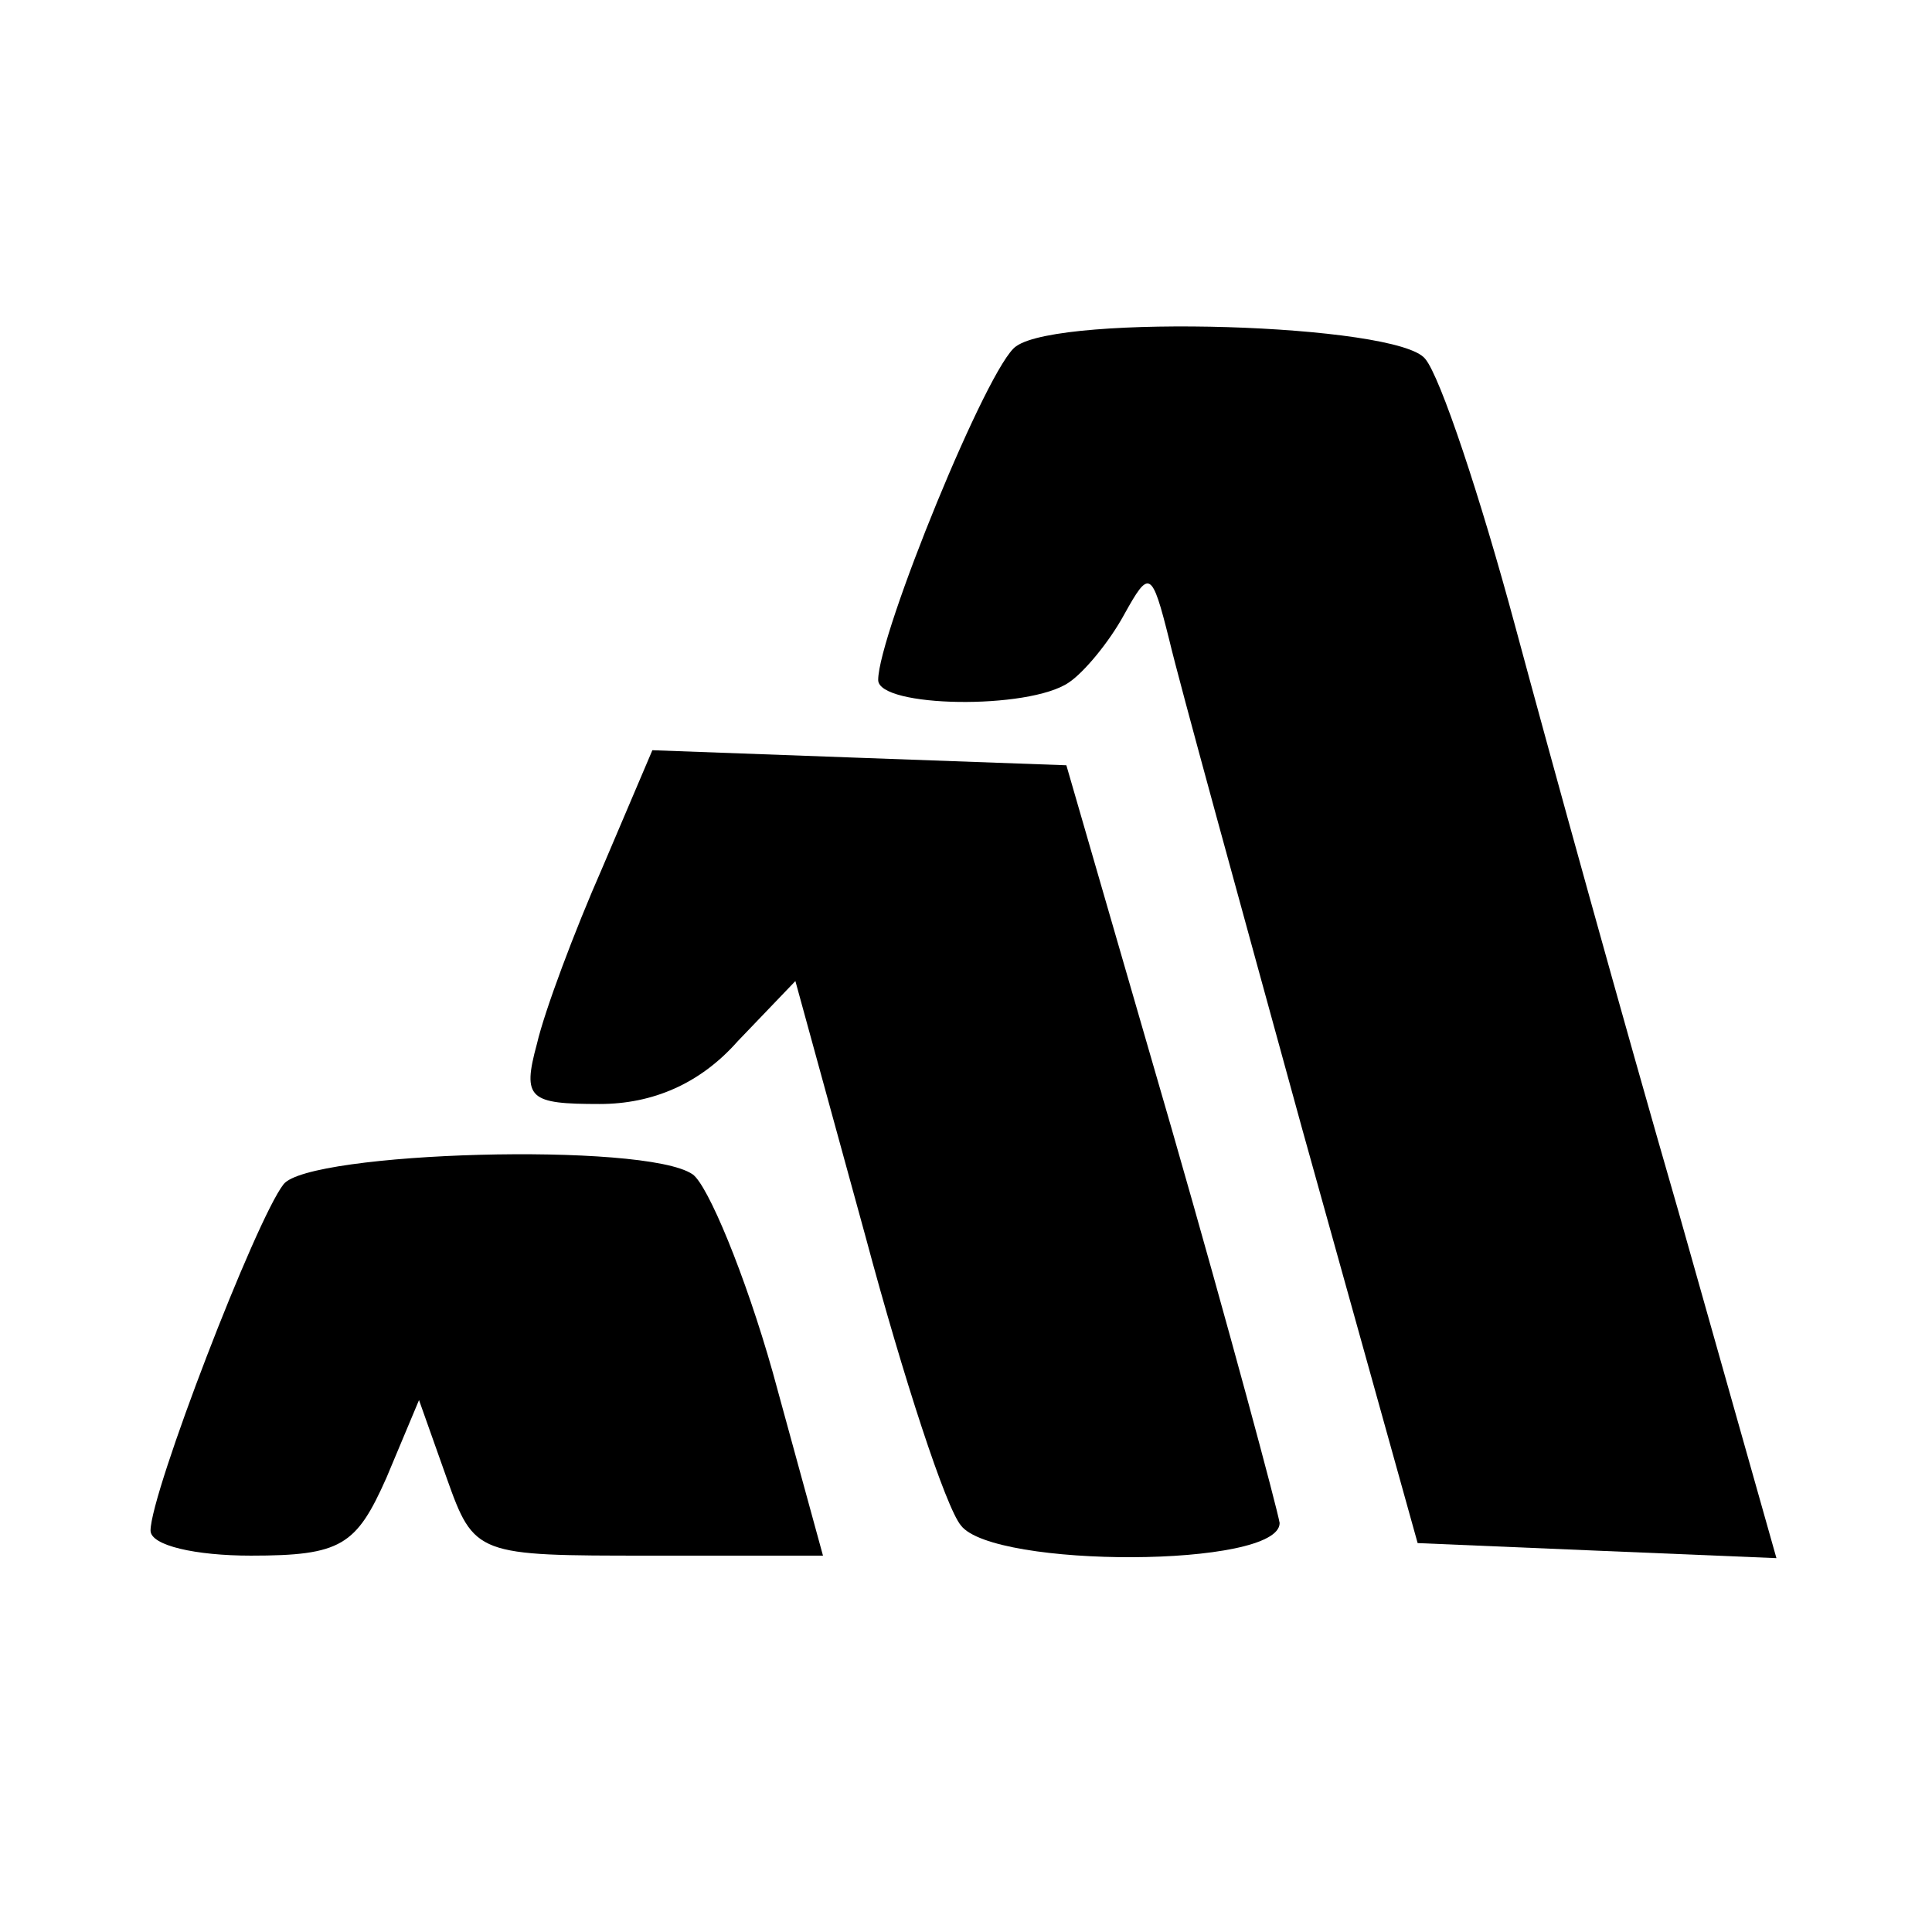 <?xml version="1.0" standalone="no"?>
<!DOCTYPE svg PUBLIC "-//W3C//DTD SVG 20010904//EN"
 "http://www.w3.org/TR/2001/REC-SVG-20010904/DTD/svg10.dtd">
<svg version="1.0" xmlns="http://www.w3.org/2000/svg"
 width="77pt" height="77pt" viewBox="0 0 77 77"
 preserveAspectRatio="xMidYMid meet">
<g transform="translate(0,77) scale(0.1,-0.1)"
fill="#000000" stroke="none">
<path d="M405 632 c-11 -7 -55 -115 -55 -133 0 -11 60 -12 76 -1 6 4 16 16 22
27 10 18 11 18 18 -10 4 -17 28 -104 53 -195 l46 -165 71 -3 72 -3 -39 138
c-22 76 -51 181 -65 233 -14 52 -30 100 -36 107 -11 14 -145 18 -163 5z"/>
<path d="M240 424 c-11 -25 -23 -57 -26 -70 -6 -22 -3 -24 25 -24 21 0 40 8
55 25 l23 24 28 -102 c15 -56 32 -108 38 -115 13 -17 127 -17 127 1 -1 6 -20
77 -43 157 l-42 145 -83 3 -82 3 -20 -47z"/>
<path d="M113 298 c-11 -14 -53 -123 -53 -138 0 -6 18 -10 40 -10 36 0 42 4
54 31 l13 31 11 -31 c11 -31 12 -31 81 -31 l69 0 -20 73 c-11 39 -26 75 -32
79 -19 13 -153 9 -163 -4z"/>
</g>
</svg>

